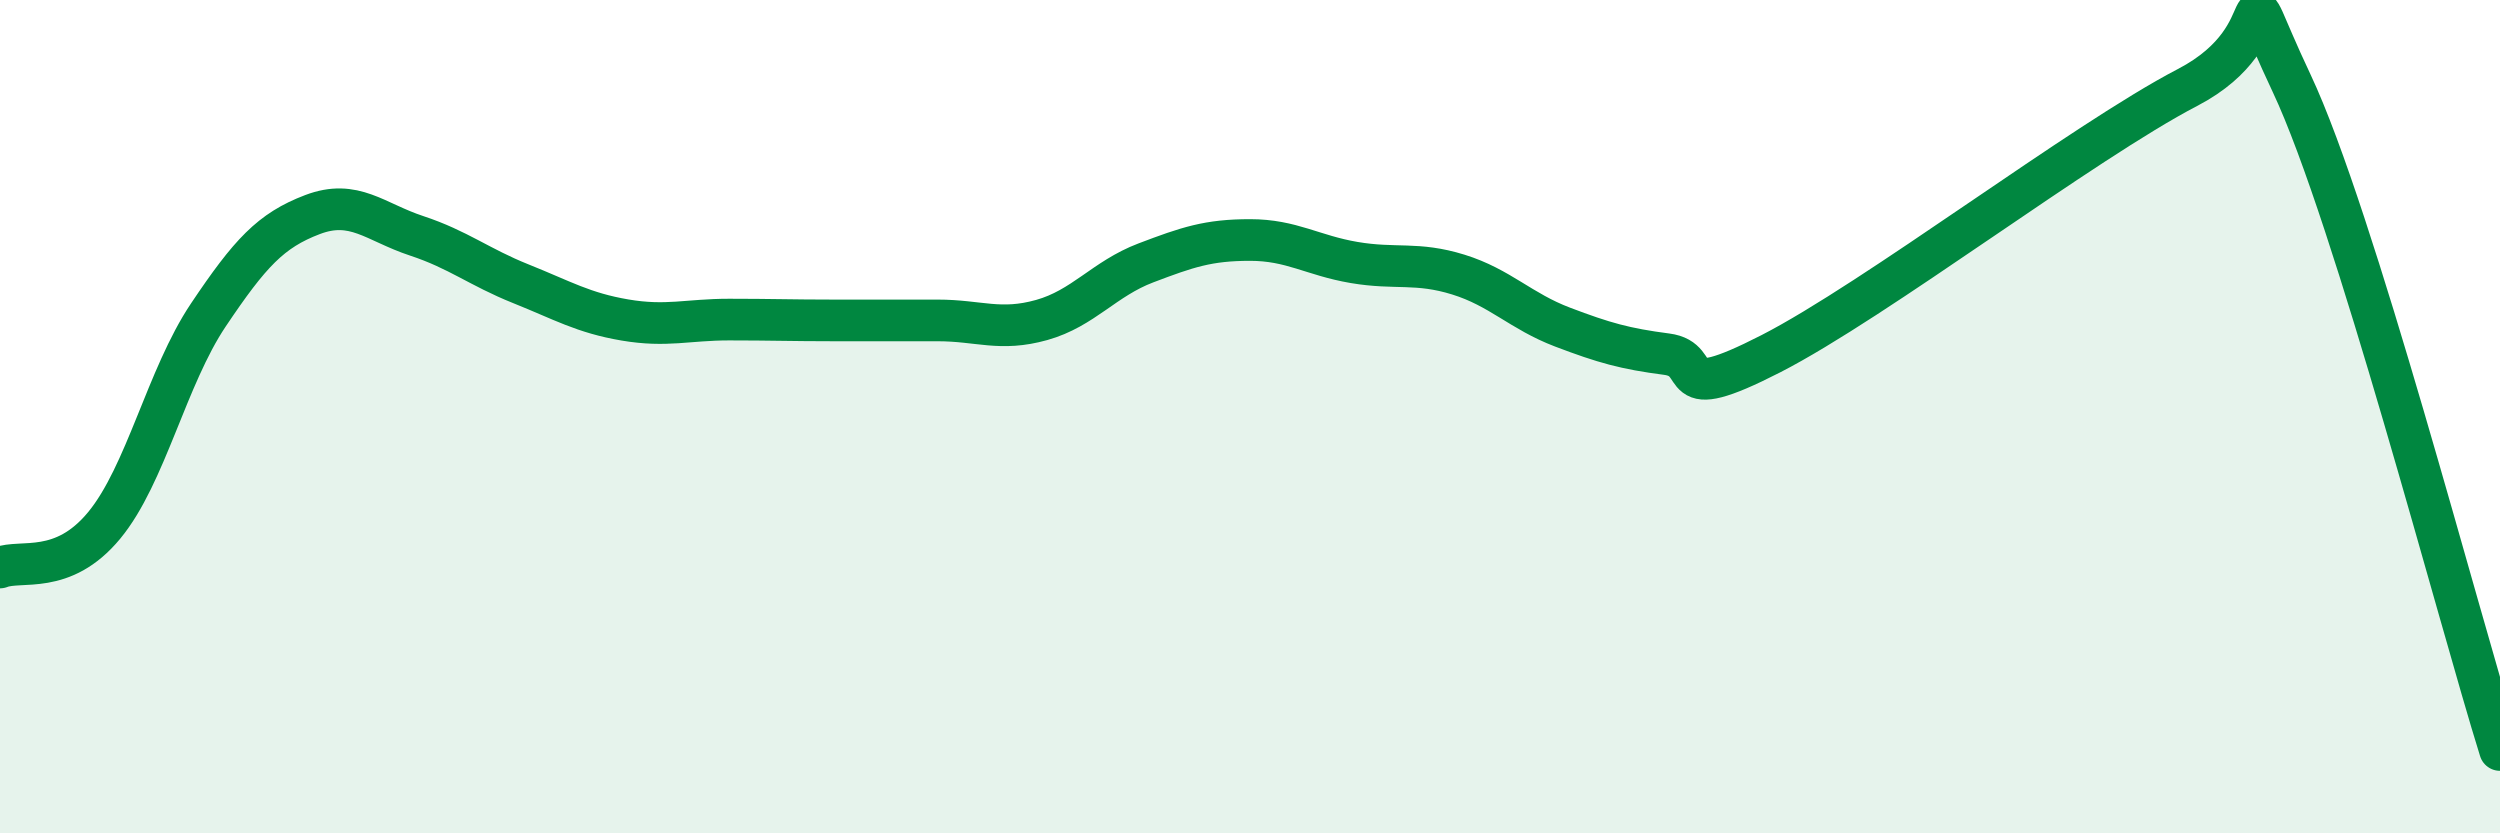 
    <svg width="60" height="20" viewBox="0 0 60 20" xmlns="http://www.w3.org/2000/svg">
      <path
        d="M 0,13.62 C 0.5,13.42 1.5,13.82 2.5,12.61 C 3.5,11.4 4,9.05 5,7.56 C 6,6.07 6.5,5.53 7.5,5.15 C 8.5,4.77 9,5.33 10,5.66 C 11,5.99 11.5,6.41 12.5,6.81 C 13.5,7.21 14,7.51 15,7.68 C 16,7.85 16.5,7.67 17.5,7.67 C 18.5,7.67 19,7.69 20,7.69 C 21,7.69 21.5,7.69 22.5,7.69 C 23.5,7.69 24,7.96 25,7.68 C 26,7.4 26.5,6.69 27.5,6.31 C 28.5,5.93 29,5.76 30,5.76 C 31,5.76 31.5,6.13 32.5,6.3 C 33.5,6.47 34,6.28 35,6.59 C 36,6.9 36.5,7.47 37.5,7.85 C 38.5,8.23 39,8.37 40,8.5 C 41,8.63 40,9.77 42.5,8.49 C 45,7.21 50,3.4 52.5,2.1 C 55,0.8 53.5,-1.18 55,2 C 56.5,5.18 59,14.8 60,18L60 20L0 20Z"
        fill="#008740"
        opacity="0.1"
        stroke-linecap="round"
        stroke-linejoin="round"
      />
      <path
        d="M 0,13.62 C 0.5,13.42 1.5,13.82 2.5,12.61 C 3.5,11.4 4,9.05 5,7.56 C 6,6.07 6.5,5.53 7.5,5.15 C 8.5,4.77 9,5.33 10,5.66 C 11,5.99 11.5,6.41 12.5,6.81 C 13.5,7.21 14,7.51 15,7.68 C 16,7.85 16.5,7.67 17.5,7.67 C 18.5,7.67 19,7.69 20,7.69 C 21,7.69 21.5,7.69 22.5,7.69 C 23.5,7.69 24,7.96 25,7.68 C 26,7.4 26.5,6.69 27.5,6.31 C 28.5,5.93 29,5.76 30,5.76 C 31,5.76 31.5,6.13 32.5,6.3 C 33.5,6.47 34,6.28 35,6.59 C 36,6.9 36.5,7.47 37.5,7.85 C 38.5,8.23 39,8.37 40,8.5 C 41,8.63 40,9.77 42.5,8.49 C 45,7.21 50,3.4 52.5,2.1 C 55,0.8 53.5,-1.18 55,2 C 56.5,5.18 59,14.8 60,18"
        stroke="#008740"
        stroke-width="1"
        fill="none"
        stroke-linecap="round"
        stroke-linejoin="round"
      />
    </svg>
  